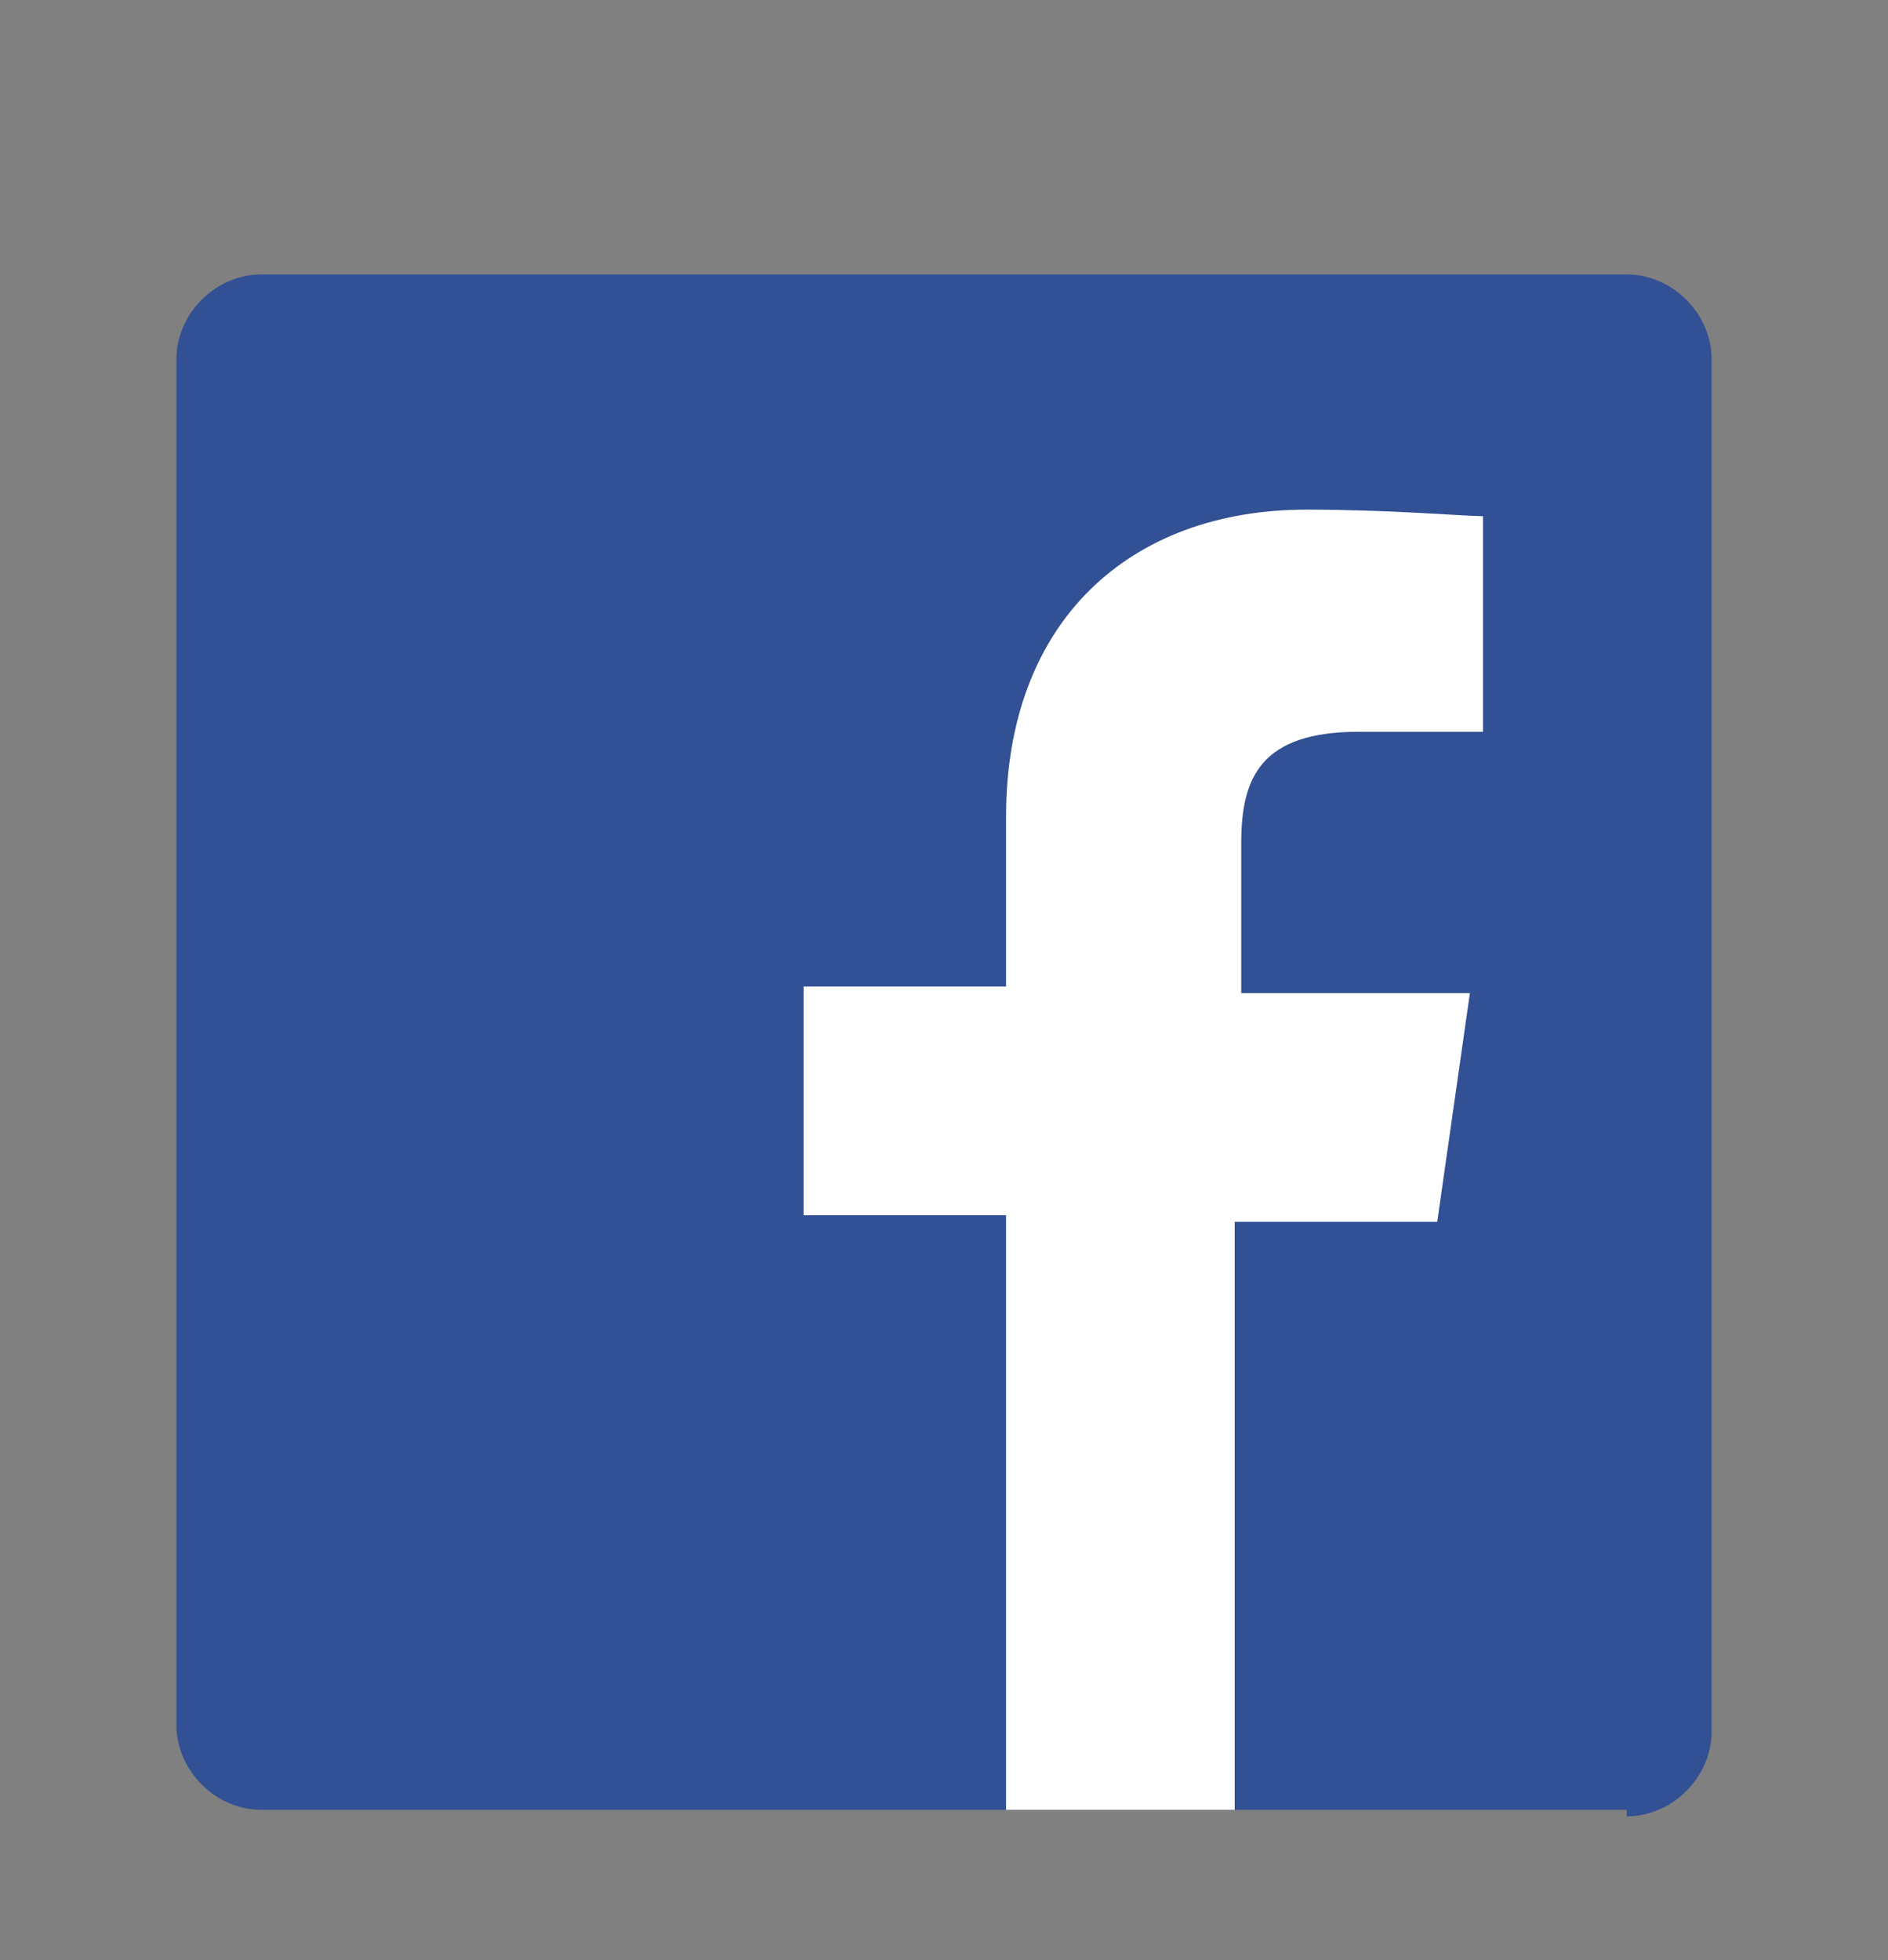 <?xml version="1.0" encoding="utf-8"?>
<!-- Generator: Adobe Illustrator 21.1.0, SVG Export Plug-In . SVG Version: 6.00 Build 0)  -->
<svg version="1.1" id="layer" xmlns="http://www.w3.org/2000/svg" xmlns:xlink="http://www.w3.org/1999/xlink" x="0px" y="0px"
	 viewBox="0 0 28.9 30" style="enable-background:new 0 0 28.9 30;" xml:space="preserve">
<rect x="0" y="0" width="28.9" height="30" fill="#808080" stroke="none"/>
<style type="text/css">
	.st0{fill:#325094;}
	.st1{fill:#FFFFFF;}
</style>
<g>
	<path id="Blue_1_" class="st0" d="M24.9,27.8c0.7,0,1.3-0.6,1.3-1.3V5.5c0-0.7-0.6-1.3-1.3-1.3H4c-0.7,0-1.3,0.6-1.3,1.3v20.9
		c0,0.7,0.6,1.3,1.3,1.3H24.9z"/>
	<path id="f" class="st1" d="M18.9,27.8v-9.1H22l0.5-3.5h-3.5v-2.3c0-1,0.3-1.7,1.8-1.7l1.9,0V7.9c-0.3,0-1.4-0.1-2.7-0.1
		c-2.7,0-4.6,1.7-4.6,4.7v2.6h-3.1v3.5h3.1v9.1H18.9z"/>
</g>
</svg>
